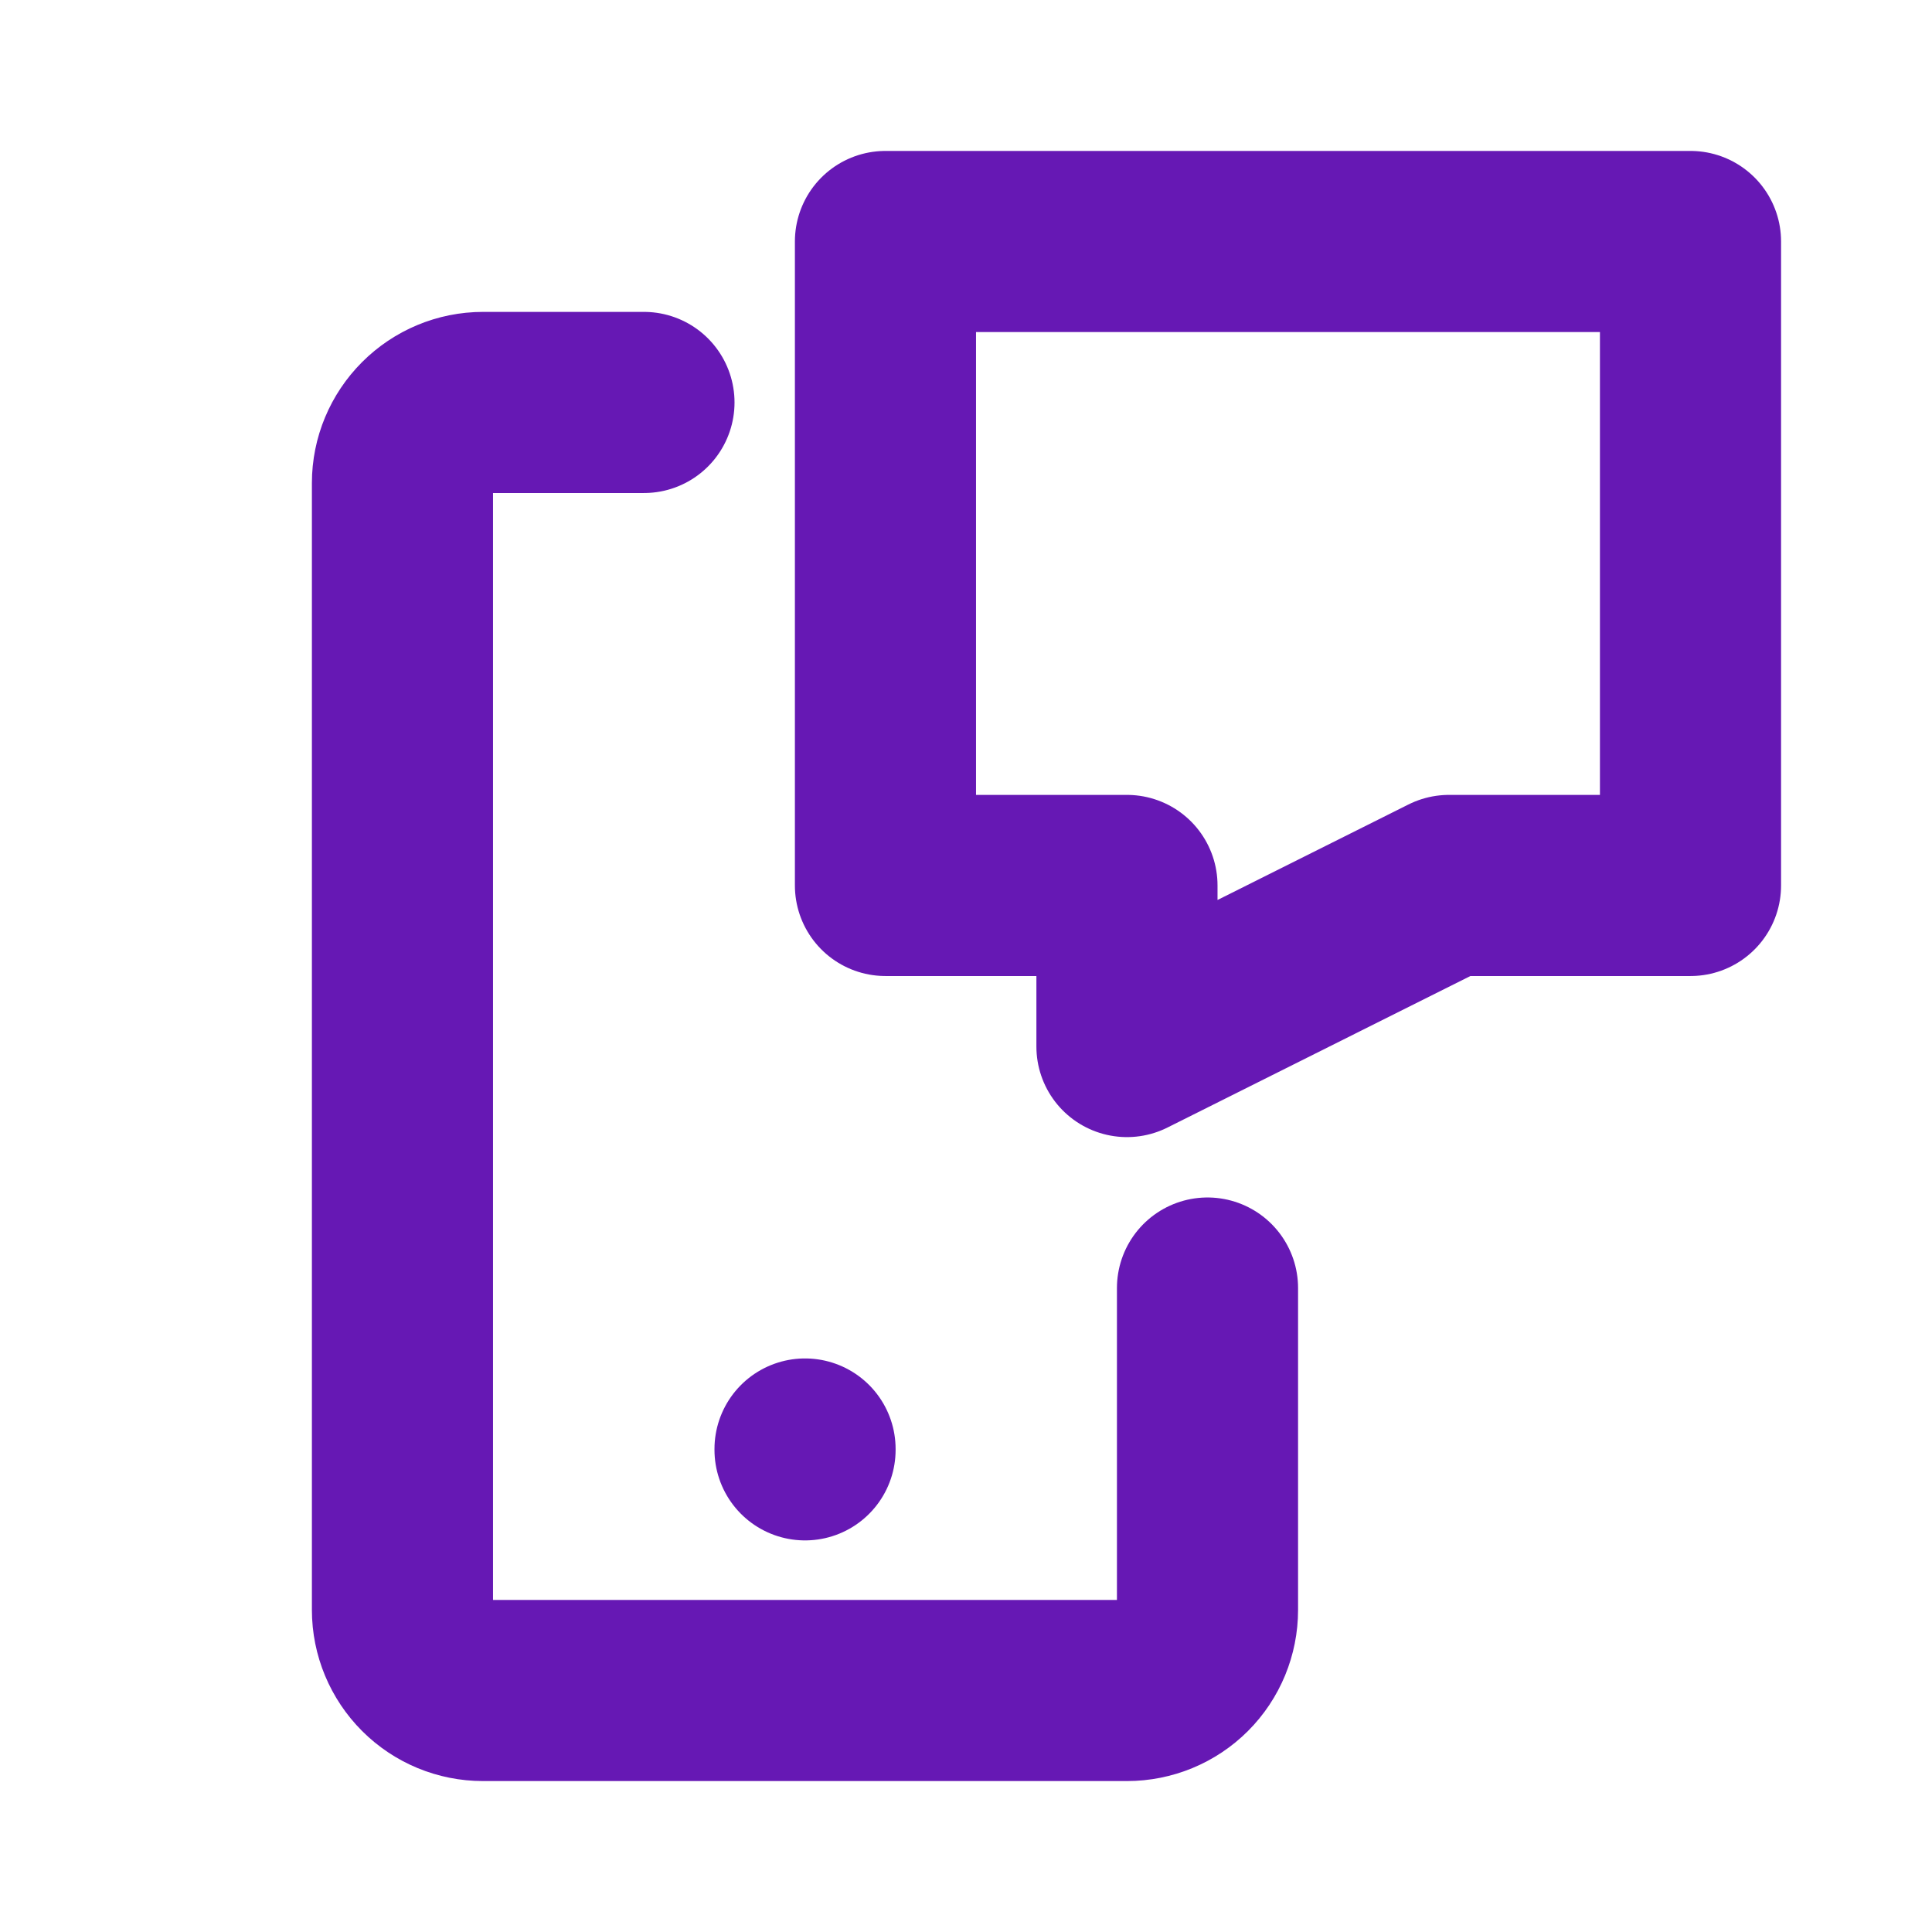 <svg width="16" height="16" viewBox="0 0 16 16" fill="none" xmlns="http://www.w3.org/2000/svg">
<g clip-path="url(#clip0_2282_150)">
<path d="M7.333 2H14V7.333H12L9.333 8.667V7.333H7.333V2Z" stroke="#6618B4" stroke-width="1.5" stroke-linecap="round" stroke-linejoin="round"/>
<path d="M10 10.667V13.333C10 13.51 9.93 13.68 9.805 13.805C9.68 13.93 9.51 14 9.333 14H4C3.823 14 3.654 13.93 3.529 13.805C3.404 13.68 3.333 13.51 3.333 13.333V4C3.333 3.823 3.404 3.654 3.529 3.529C3.654 3.404 3.823 3.333 4 3.333H5.333" stroke="#6618B4" stroke-width="1.5" stroke-linecap="round" stroke-linejoin="round"/>
<path d="M6.667 12V12.007" stroke="#6618B4" stroke-width="1.5" stroke-linecap="round" stroke-linejoin="round"/>
</g>
<defs>
<clipPath id="clip0_2282_150">
<rect width="16" height="16" fill="white"/>
</clipPath>
</defs>
</svg>
